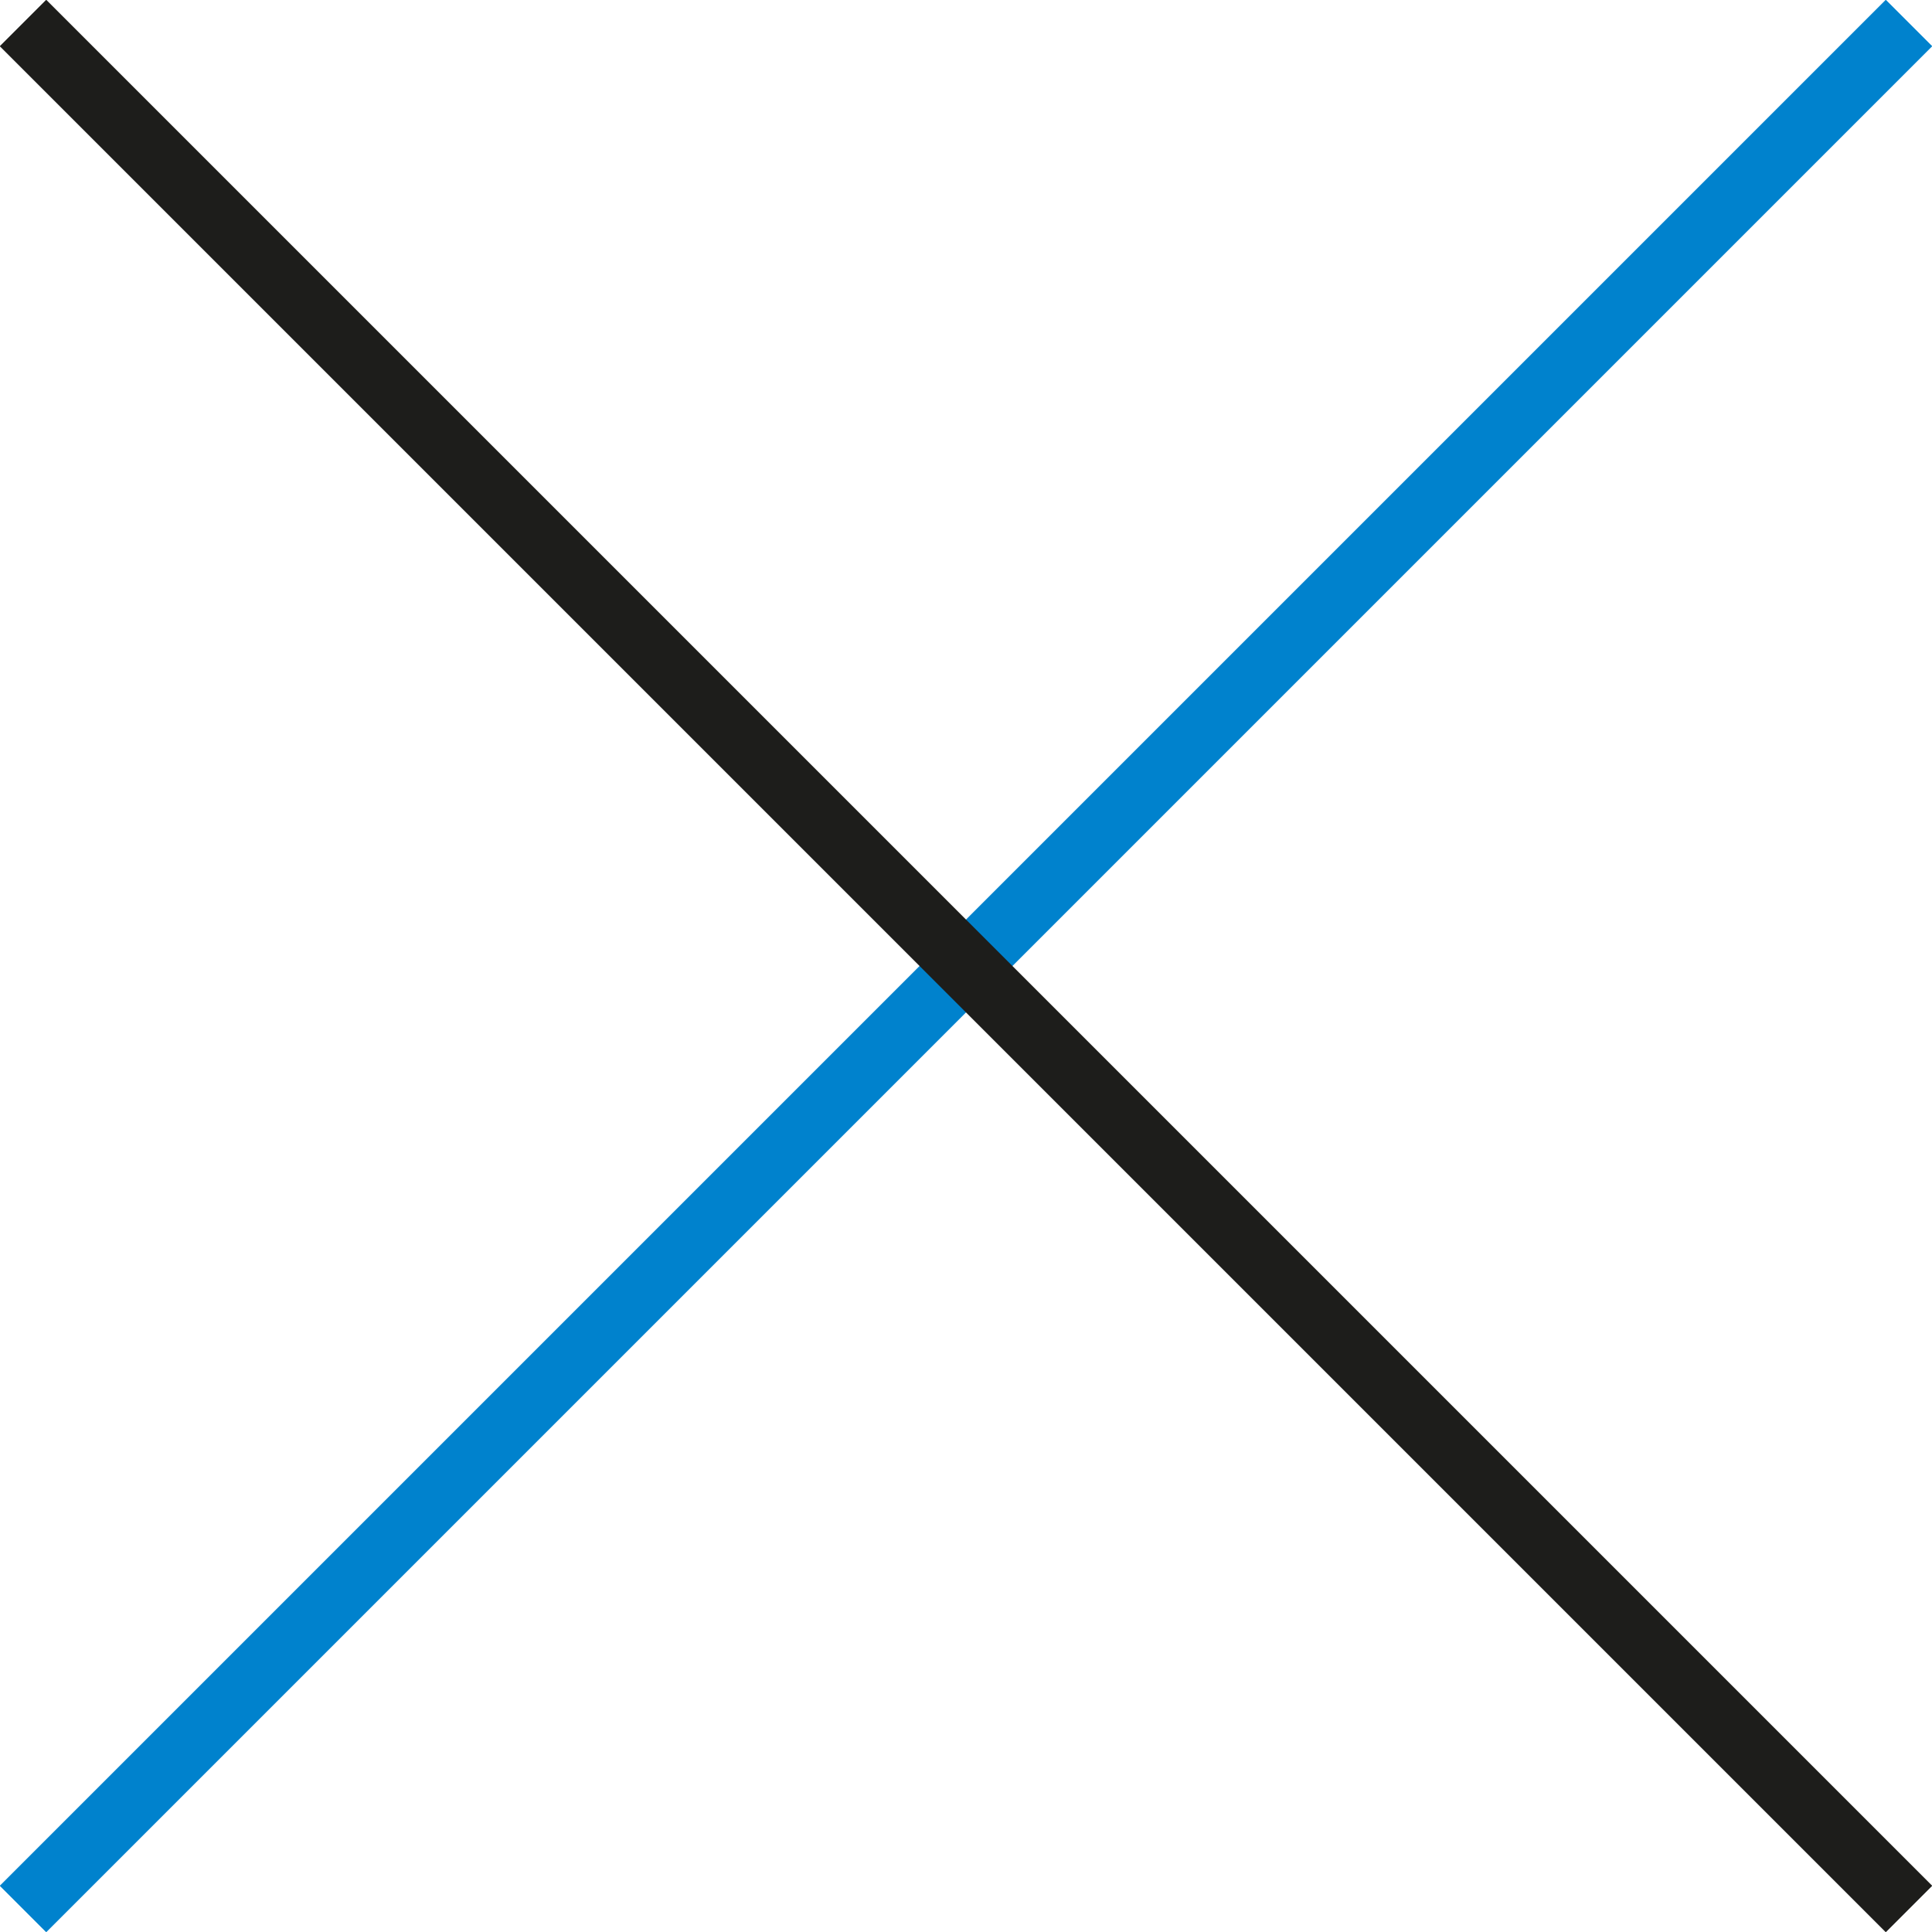 <?xml version="1.0" encoding="UTF-8"?><svg id="b" xmlns="http://www.w3.org/2000/svg" xmlns:xlink="http://www.w3.org/1999/xlink" viewBox="0 0 29.42 29.42"><defs><style>.e,.f,.g{fill:none;}.h{clip-path:url(#d);}.f{stroke:#0082cd;}.g{stroke:#1d1d1b;}</style><clipPath id="d"><rect class="e" x="0" y="0" width="29.42" height="29.42"/></clipPath></defs><g id="c"><g class="h"><line class="f" x1=".35" y1="29.07" x2="29.07" y2=".35"/><line class="g" x1=".35" y1=".35" x2="29.07" y2="29.07"/></g></g></svg>